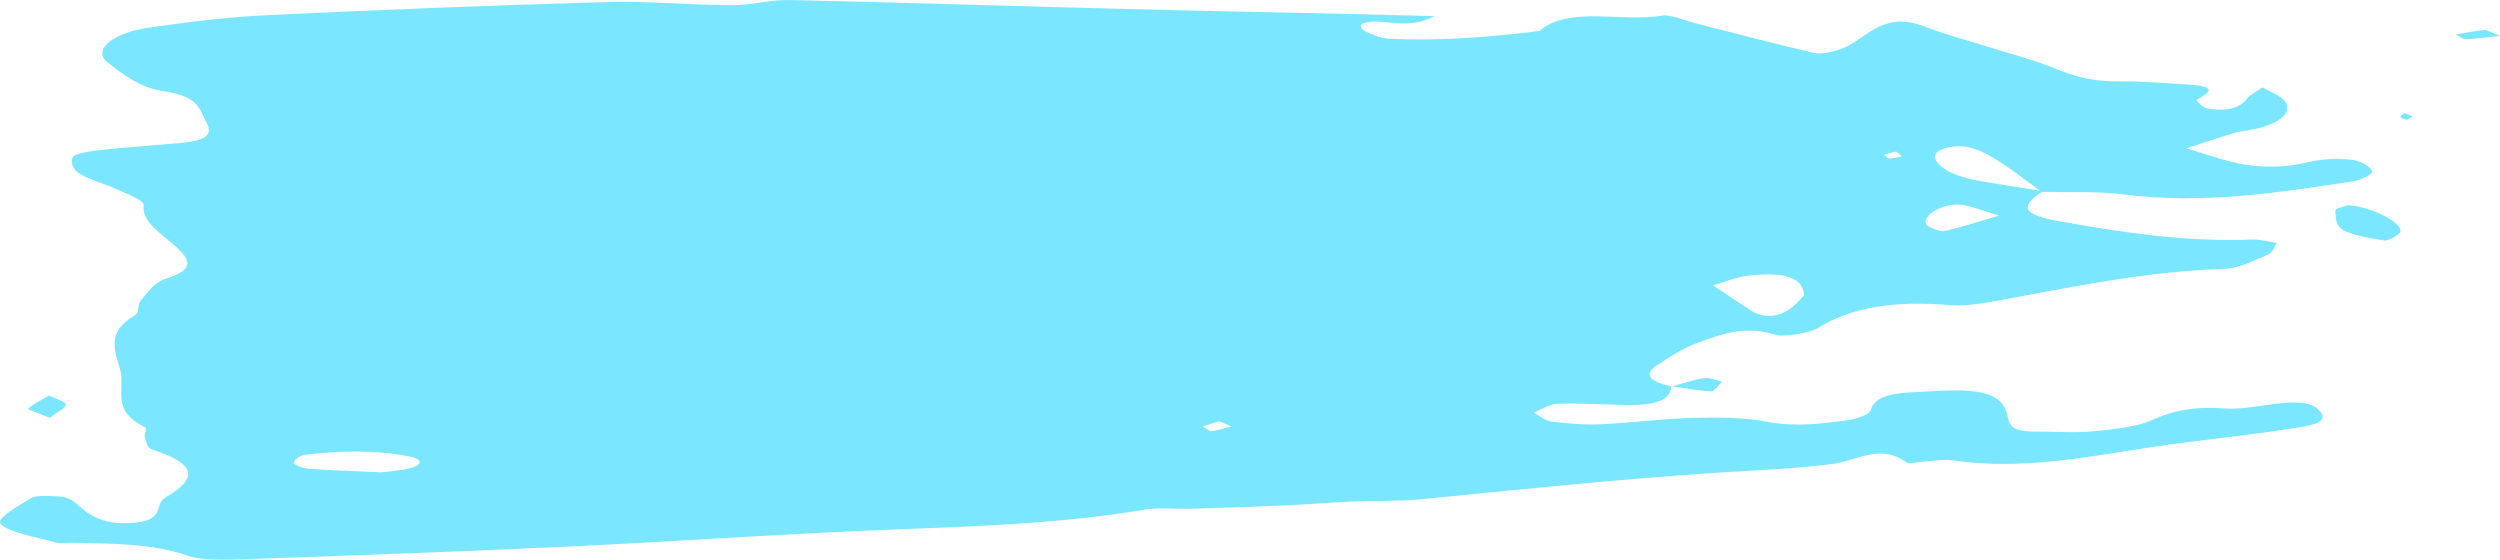 <?xml version="1.0" encoding="UTF-8" standalone="no"?><svg xmlns="http://www.w3.org/2000/svg" xmlns:xlink="http://www.w3.org/1999/xlink" fill="#000000" height="569.6" preserveAspectRatio="xMidYMid meet" version="1" viewBox="0.0 0.0 2544.3 569.6" width="2544.3" zoomAndPan="magnify"><defs><clipPath id="a"><path d="M 0 0 L 2415 0 L 2415 569.641 L 0 569.641 Z M 0 0"/></clipPath><clipPath id="b"><path d="M 2499 30 L 2544.301 30 L 2544.301 40 L 2499 40 Z M 2499 30"/></clipPath></defs><g><g clip-path="url(#a)" id="change1_6"><path d="M 1922.469 161.352 C 1920.961 161.387 1919.199 158.758 1917.551 157.348 C 1921.578 156.262 1925.5 155 1929.801 154.297 C 1930.391 154.203 1932.91 156.906 1935.629 159.258 C 1931.012 160.074 1926.789 161.25 1922.469 161.352 Z M 1252.98 434.027 C 1246.25 435.773 1239.77 437.922 1232.609 438.961 C 1230.93 439.203 1226.93 435.684 1224 433.895 C 1229.41 432.23 1234.809 430.562 1240.941 428.676 C 1246.078 430.961 1249.531 432.496 1252.98 434.027 Z M 1978.23 235.258 C 1974.75 236 1961.762 231.277 1960.25 228.238 C 1955.879 219.438 1976.59 207.105 1994.262 208.289 C 2004.828 208.996 2014.301 213.574 2034.641 219.375 C 2010.059 226.555 1994.879 231.715 1978.23 235.258 Z M 313.324 477.012 C 307.715 476.582 299.242 473.031 299.086 470.797 C 298.895 468.086 305.191 463.344 310.27 462.77 C 346.508 458.656 383.465 457.57 418.289 464.945 C 431.457 467.738 428.898 474.105 415.859 476.898 C 404.312 479.367 391.316 480.238 387.746 480.695 C 356.891 479.277 334.941 478.652 313.324 477.012 Z M 1818.73 316.262 C 1807.621 323.062 1793.691 323.617 1781.73 315.852 C 1775.059 311.523 1768.461 307.172 1761.879 302.809 C 1755.629 298.672 1749.449 294.504 1743.238 290.352 C 1755.578 286.918 1767.148 281.789 1780.398 280.379 C 1816.789 276.512 1835.379 282.676 1835.988 300.812 C 1832.57 303.98 1827.559 310.852 1818.73 316.262 Z M 1701.27 393.348 C 1680.469 388.781 1671.352 381.652 1686.148 371.867 C 1699.309 363.172 1713.039 353.941 1730.719 347.781 C 1752.328 340.25 1774.93 330.828 1807.238 340.734 C 1815.629 343.309 1841.781 338.875 1849.91 333.883 C 1885.578 311.973 1929.621 305.855 1984.602 310.555 C 1999.762 311.852 2017.648 308.793 2032.961 306.016 C 2108.02 292.387 2181.25 276.383 2263.281 273.664 C 2279.012 273.141 2294.602 264.848 2308.191 259.012 C 2313.891 256.566 2314.238 251.188 2317.02 247.141 C 2308.621 245.957 2300.012 243.492 2291.84 243.797 C 2224.5 246.309 2162.711 236.914 2100.309 226.031 C 2064.141 219.727 2050.5 213.113 2079.141 194.516 C 2057.898 191.133 2036.512 187.945 2015.488 184.262 C 2006.879 182.75 1998.141 180.723 1991.078 177.953 C 1970.41 169.848 1962.828 157.586 1975.52 152.387 C 1995.68 144.133 2013.129 152.027 2023.969 158.02 C 2044.43 169.332 2060.039 182.703 2077.68 195.223 C 2105.352 195.949 2134.211 194.469 2160.449 197.816 C 2242.711 208.301 2318.461 196.012 2394.641 184.547 C 2403.039 183.281 2415.012 177.277 2414.121 174.25 C 2412.809 169.828 2402.551 163.664 2393.93 162.672 C 2380.75 161.152 2363.77 161.531 2351.879 164.441 C 2324.141 171.238 2297.73 171.285 2271.129 164.727 C 2255.148 160.781 2240.52 155.551 2225.289 150.895 C 2241.43 145.684 2257.199 140.164 2273.871 135.383 C 2283.391 132.648 2295.52 131.914 2304.441 128.879 C 2322.691 122.66 2332.828 113.621 2325.289 102.918 C 2321.551 97.609 2310.422 93.527 2302.641 88.895 C 2297.121 92.801 2289.629 96.371 2286.48 100.684 C 2279.422 110.367 2265.719 113.555 2247.25 110.523 C 2241.602 109.594 2234.25 102.07 2235.719 101.336 C 2261.121 88.602 2241.781 86.805 2220.078 85.594 C 2199.699 84.453 2179.18 82.523 2158.859 82.863 C 2132.5 83.305 2113.129 78.633 2093.34 70.445 C 2070.922 61.172 2044.25 54.309 2019.359 46.445 C 2000.98 40.637 1981.379 35.582 1964.309 28.98 C 1938.871 19.137 1924.629 19.277 1903.922 31.77 C 1894.559 37.41 1887.262 44.082 1876.309 48.805 C 1868.852 52.027 1853.91 55.559 1847.078 54.012 C 1805.461 44.578 1765.238 33.703 1724.488 23.363 C 1713.539 20.586 1699.801 14.492 1691.75 15.891 C 1650.898 22.992 1596.82 5.527 1566.641 31.52 C 1516.18 37.801 1465.121 41.957 1412.91 39.359 C 1404.73 38.953 1396.648 35.098 1389.941 32.094 C 1386.488 30.547 1383.762 26.934 1385.172 25.039 C 1386.422 23.379 1393.879 21.957 1398.641 21.926 C 1416.449 21.789 1436.27 28.949 1459.762 16.41 C 1427.16 15.57 1403.172 14.883 1379.16 14.344 C 1300.98 12.594 1222.77 11.133 1144.609 9.113 C 1030.719 6.172 916.906 2.504 802.98 0.023 C 783.973 -0.391 764.52 5.371 745.332 5.289 C 702.801 5.102 660.051 0.91 617.844 2.109 C 502.363 5.387 386.98 9.922 271.859 15.43 C 231.184 17.375 190.719 22.516 151.348 28.152 C 114.621 33.41 93.66 51.012 109.309 63.375 C 123.625 74.695 142.238 89.18 165.047 92.535 C 203.922 98.254 202.414 111.035 210.094 124.719 C 217.695 138.254 207.602 143.441 182.926 145.594 C 155.727 147.965 128.324 149.883 101.379 152.801 C 91.281 153.895 76.148 156.383 74.109 159.762 C 71.082 164.789 74.246 172.43 80.926 176.691 C 90.812 183.012 106.801 186.988 118.852 192.637 C 129.438 197.594 146.844 203.73 146.195 208.906 C 143.812 227.988 169.703 240.691 184.027 255.902 C 194.918 267.469 193.934 275.465 169.293 283.488 C 156.234 287.742 150.367 297.785 143.473 305.668 C 139.211 310.535 142.738 317.715 136.531 321.359 C 107.449 338.426 117.246 357.754 122.34 376.176 C 127.734 395.703 112.195 417.559 147.047 434.449 C 150.707 436.223 146.211 441.531 147.363 445.055 C 148.797 449.422 149.336 455.703 155.168 457.594 C 198.477 471.609 203.105 486.152 168.547 506.098 C 156.402 513.109 168.629 528.766 138.172 531.867 C 105.48 535.199 91.113 524.641 78.18 512.793 C 74.867 509.758 68.512 506.086 62.418 505.504 C 52.535 504.559 36.762 503.977 32.223 506.688 C 18.457 514.902 -4.48 527.723 0.766 533.316 C 8.949 542.047 37.117 546.52 57.426 552.293 C 61.574 553.469 68.434 552.277 74.027 552.398 C 114.945 553.277 155.398 553.074 191.922 565.777 C 205.09 570.355 228.086 569.871 246.234 569.238 C 355.988 565.422 465.766 561.555 575.281 556.422 C 688.887 551.098 801.977 542.895 915.719 538.641 C 999.906 535.488 1083.211 532.414 1163.73 518.844 C 1178.871 516.293 1197.102 518.223 1213.859 517.715 C 1245.32 516.77 1276.781 515.766 1308.16 514.379 C 1330.289 513.402 1352.238 511.457 1374.371 510.484 C 1398.59 509.418 1423.5 510.355 1447.109 508.027 C 1561.719 496.727 1675.98 484.633 1792.449 478.402 C 1816.578 477.109 1840.809 475.23 1864.27 472.281 C 1889.941 469.055 1913.801 450.695 1941.191 471.23 C 1942.309 472.066 1951.352 470.289 1956.75 469.93 C 1966.672 469.266 1977.641 467.145 1986.43 468.434 C 2057.871 478.887 2125.359 464.746 2188.672 455.207 C 2239.98 447.473 2293.191 442.766 2344.051 434.176 C 2364.16 430.781 2366.98 425.852 2360.84 418.312 C 2353.051 408.766 2336.301 408.602 2318.32 410.664 C 2300.309 412.734 2281.328 416.945 2264.16 415.703 C 2232.98 413.449 2211.672 417.684 2188.828 428.027 C 2174.281 434.621 2149.852 437.043 2128.922 439.066 C 2111.059 440.789 2091.871 439.152 2073.281 439.23 C 2053.359 439.316 2045.5 436.621 2043.5 425.129 C 2039.18 400.332 2017.551 394.941 1965.422 398.172 C 1936.809 399.941 1909.102 398.734 1903.738 417.73 C 1902.641 421.641 1889.328 426.531 1879.879 427.75 C 1853.281 431.18 1827.48 434.871 1797.922 429.137 C 1775.148 424.715 1747.41 424.645 1722.18 425.316 C 1690.609 426.152 1659.48 430.438 1627.891 431.836 C 1611.762 432.551 1594.59 431.016 1578.809 428.891 C 1571.75 427.941 1566.961 423.039 1561.129 419.93 C 1569.121 416.777 1576.801 411.184 1585.148 410.938 C 1609.289 410.223 1633.68 411.957 1658 412.172 C 1684.461 412.406 1701.148 406.945 1700.66 392.867 L 1701.27 393.348" fill="#7be6ff"/></g><g id="change1_1"><path d="M 2389.57 208.848 C 2413.27 210.102 2445.82 227.066 2442.801 235.859 C 2441.609 239.352 2430.09 245.293 2426.898 244.781 C 2411.73 242.359 2394.211 239.57 2384.551 234.031 C 2376.578 229.465 2377.078 220.879 2376.77 214.047 C 2376.68 212.047 2386.699 209.941 2389.57 208.848" fill="#7be6ff"/></g><g id="change1_2"><path d="M 50.539 425.195 C 40.176 420.891 27.723 416.637 28.547 415.906 C 34.035 411.047 42.359 406.938 49.762 402.586 C 55.898 405.617 67.043 408.688 66.945 411.676 C 66.82 415.641 57.922 419.539 50.539 425.195" fill="#7be6ff"/></g><g id="change1_3"><path d="M 1701.27 393.348 C 1712.281 390.371 1722.789 386.695 1734.531 384.754 C 1739.199 383.984 1746.57 387.055 1752.699 388.379 C 1748.988 391.871 1744.551 398.488 1741.691 398.332 C 1727.879 397.578 1714.5 395 1700.809 392.969 C 1700.66 392.867 1701.27 393.348 1701.27 393.348" fill="#7be6ff"/></g><g clip-path="url(#b)" id="change1_5"><path d="M 2544.301 36.5 C 2528.629 38.141 2519.129 39.637 2509.5 39.863 C 2506.27 39.941 2502.719 36.797 2499.309 35.125 C 2508.871 33.52 2518.25 31.504 2528.078 30.566 C 2531 30.285 2535.16 33.035 2544.301 36.5" fill="#7be6ff"/></g><g id="change1_4"><path d="M 2449.148 122.023 C 2446.949 121.09 2443.078 120.191 2442.98 119.199 C 2442.82 117.816 2445.48 116.359 2446.941 114.938 C 2449.781 116.137 2452.621 117.336 2455.469 118.535 C 2453.371 119.699 2451.27 120.859 2449.148 122.023" fill="#7be6ff"/></g></g></svg>
